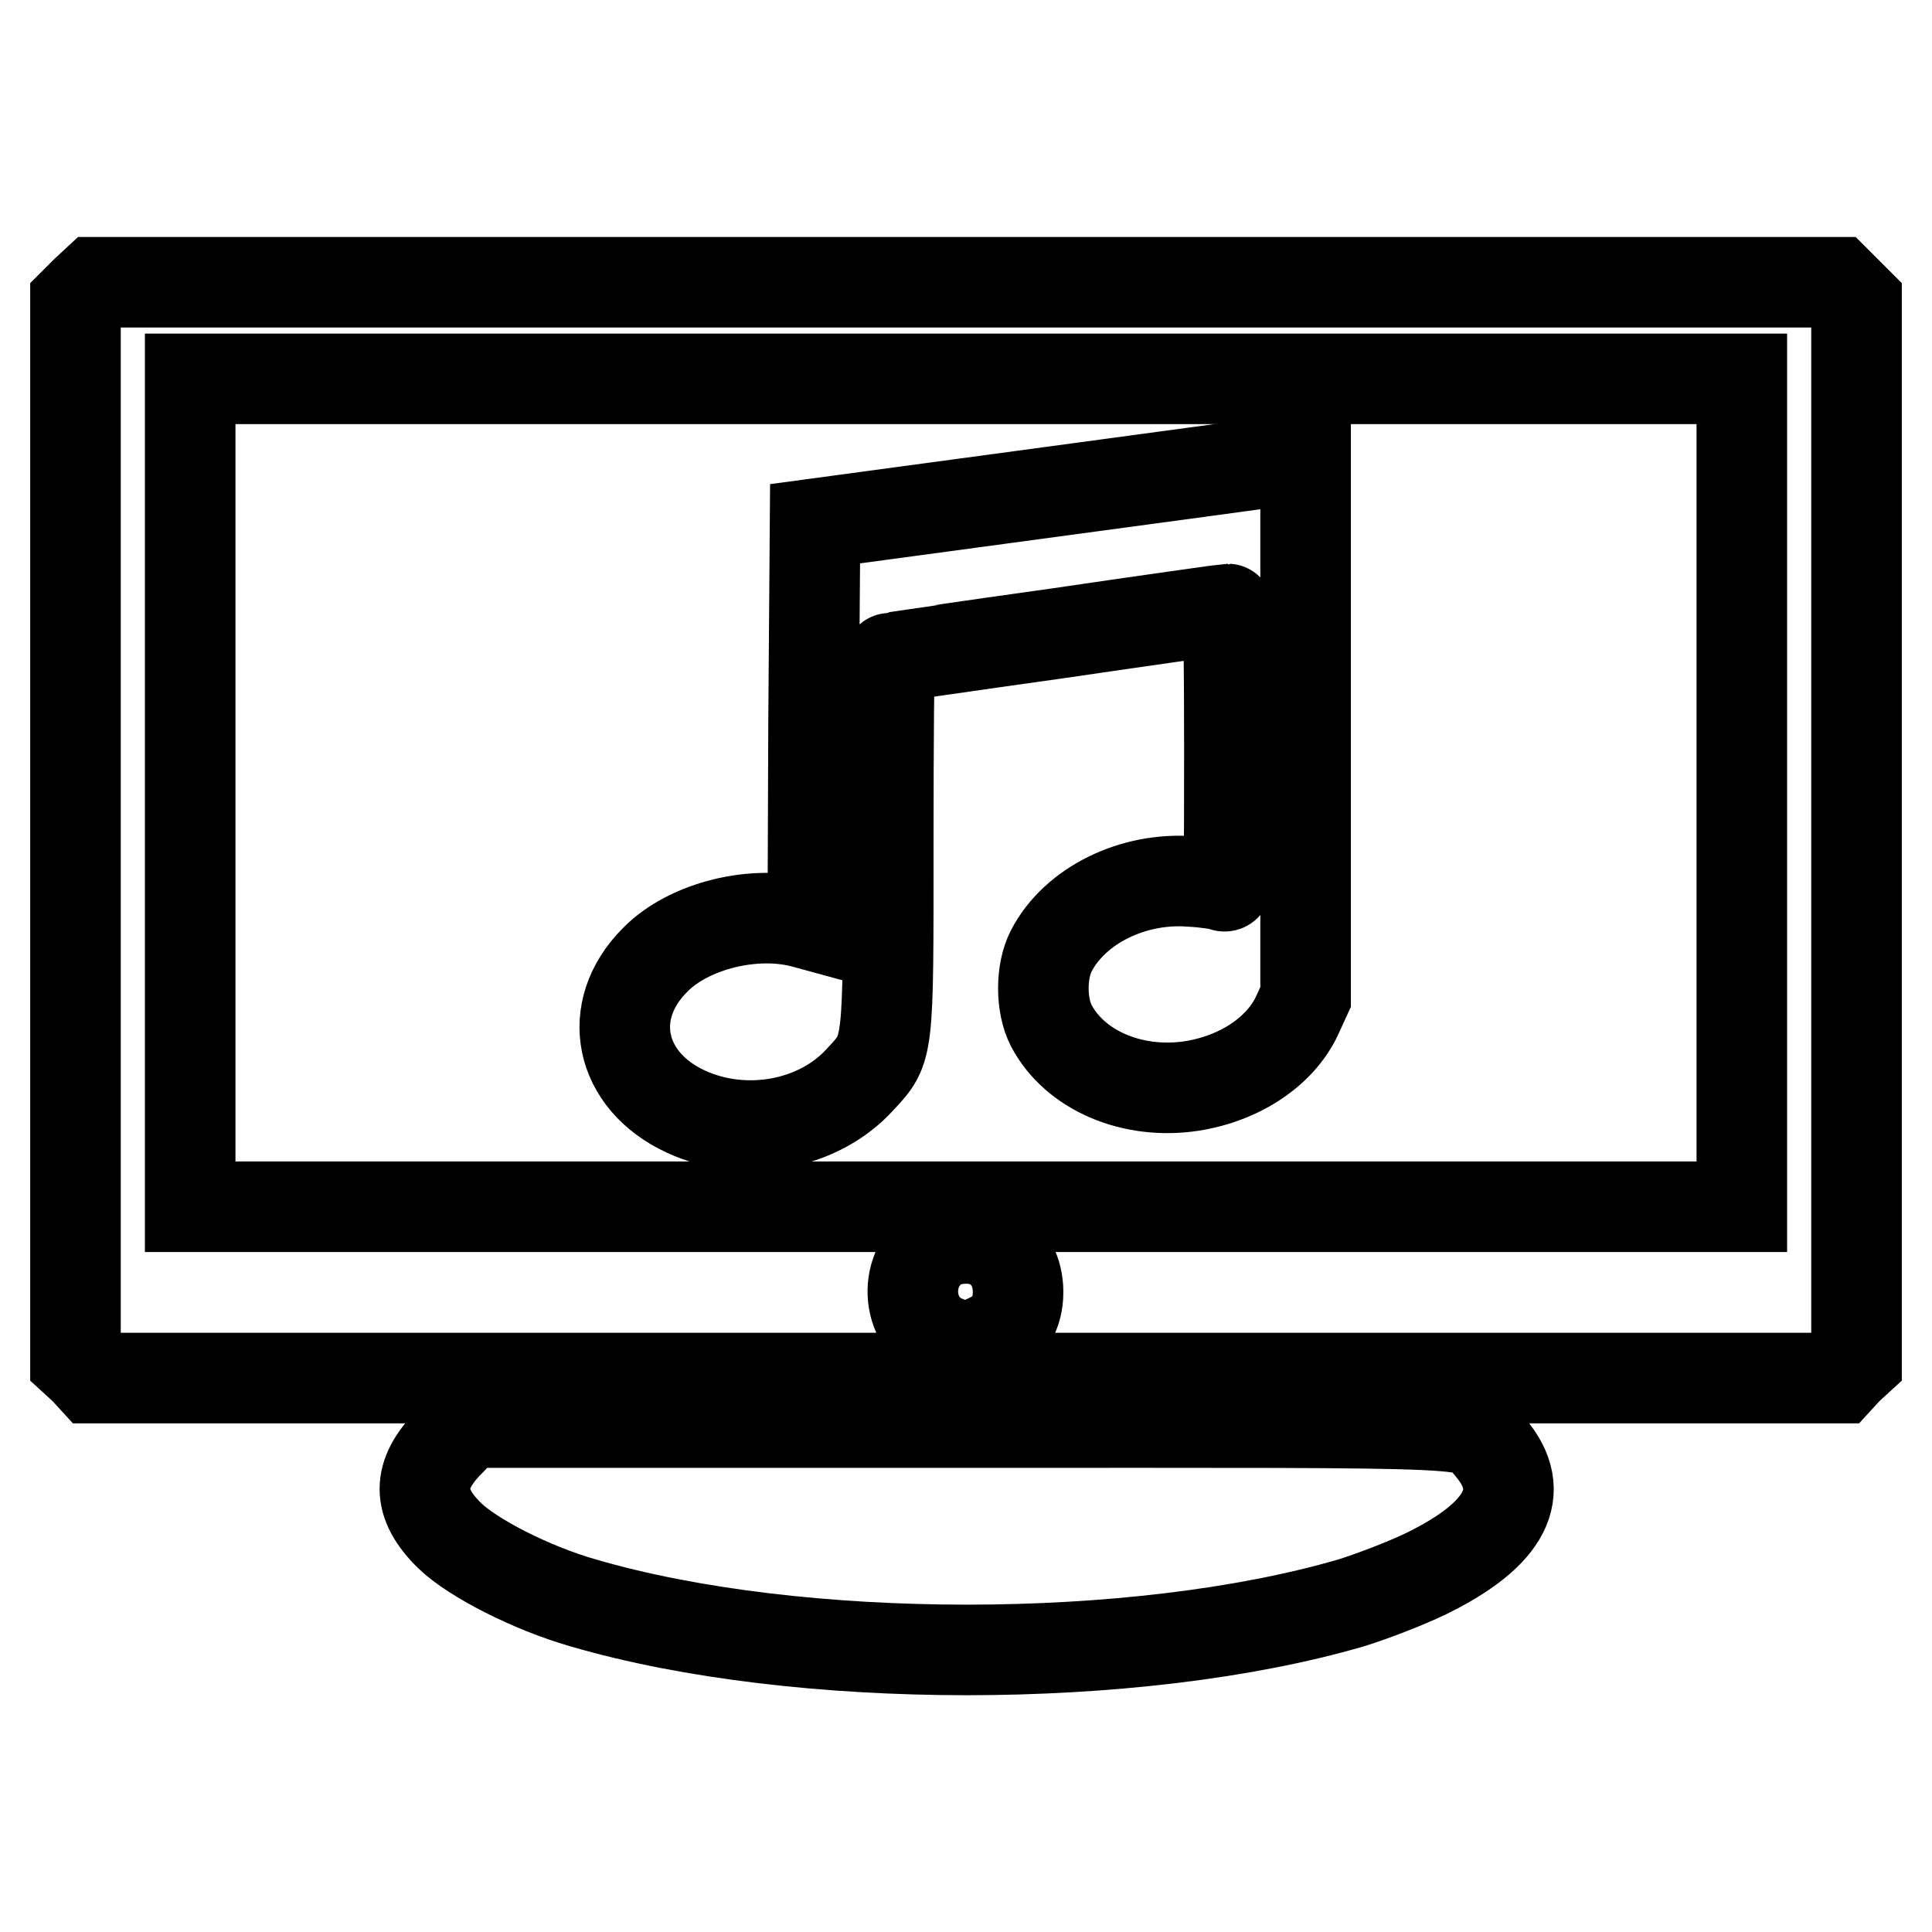 <?xml version="1.0" encoding="utf-8"?>
<!-- Svg Vector Icons : http://www.onlinewebfonts.com/icon -->
<!DOCTYPE svg PUBLIC "-//W3C//DTD SVG 1.1//EN" "http://www.w3.org/Graphics/SVG/1.1/DTD/svg11.dtd">
<svg version="1.1" xmlns="http://www.w3.org/2000/svg" xmlns:xlink="http://www.w3.org/1999/xlink" x="0px" y="0px" viewBox="0 0 256 256" enable-background="new 0 0 256 256" xml:space="preserve">
<g><g><g><path stroke-width="12" fill-opacity="0" stroke="#000000"  d="M11.3,38.7L10,40v70.2v70.1l1.2,1.1l1.1,1.2H128h115.7l1.1-1.2l1.2-1.1v-70.1V40l-1.3-1.3l-1.3-1.3H128H12.7L11.3,38.7z M230.8,105.1v54.8H128H25.2v-54.8V50.2H128h102.8V105.1z M131.6,165c2.1,1.3,3.3,3.5,3.3,6.2c0,2.9-1.3,5-3.9,6.2c-2.4,1.2-3.6,1.2-6.1,0.1c-5-2.3-5.3-9.6-0.6-12.5C126.4,163.8,129.6,163.8,131.6,165z"/><path stroke-width="12" fill-opacity="0" stroke="#000000"  d="M139.1,65.2l-31.1,4.2L107.8,96l-0.1,26.6l-1.1-0.3c-6.5-1.8-15.3,0.3-19.8,4.9c-6.7,6.7-4.8,16,4.1,20.1c7.8,3.6,17.6,1.8,23.1-4.3c3.8-4.1,3.7-3.5,3.7-31.6c0-13.4,0.1-24.3,0.2-24.3c0.1,0,10.2-1.5,22.4-3.2c12.2-1.8,22.3-3.2,22.4-3.2c0.1,0,0.2,8.3,0.2,18.5c0,17.2,0,18.5-0.8,18.2c-0.4-0.2-2.4-0.5-4.3-0.6c-7.7-0.6-15.4,3.2-18.5,9.2c-1.4,2.7-1.4,7.2,0,9.9c3.1,5.9,10.7,9.2,18.6,8c6.4-1,11.8-4.6,14-9.4l1.1-2.4V96.4V60.8l-1.5,0C170.9,60.9,156.2,62.9,139.1,65.2z"/><path stroke-width="12" fill-opacity="0" stroke="#000000"  d="M59.6,191c-4.4,4.4-4.4,8.2,0,12.5c3,2.9,10.7,6.9,17.7,8.9c28.4,8.3,73.2,8.3,101.7,0c2.6-0.8,7.1-2.5,10-3.9c10.6-5.2,13.5-10.8,8.5-16.7c-3.1-3.6,3.1-3.3-69.8-3.3H62L59.6,191z"/></g></g></g>
</svg>